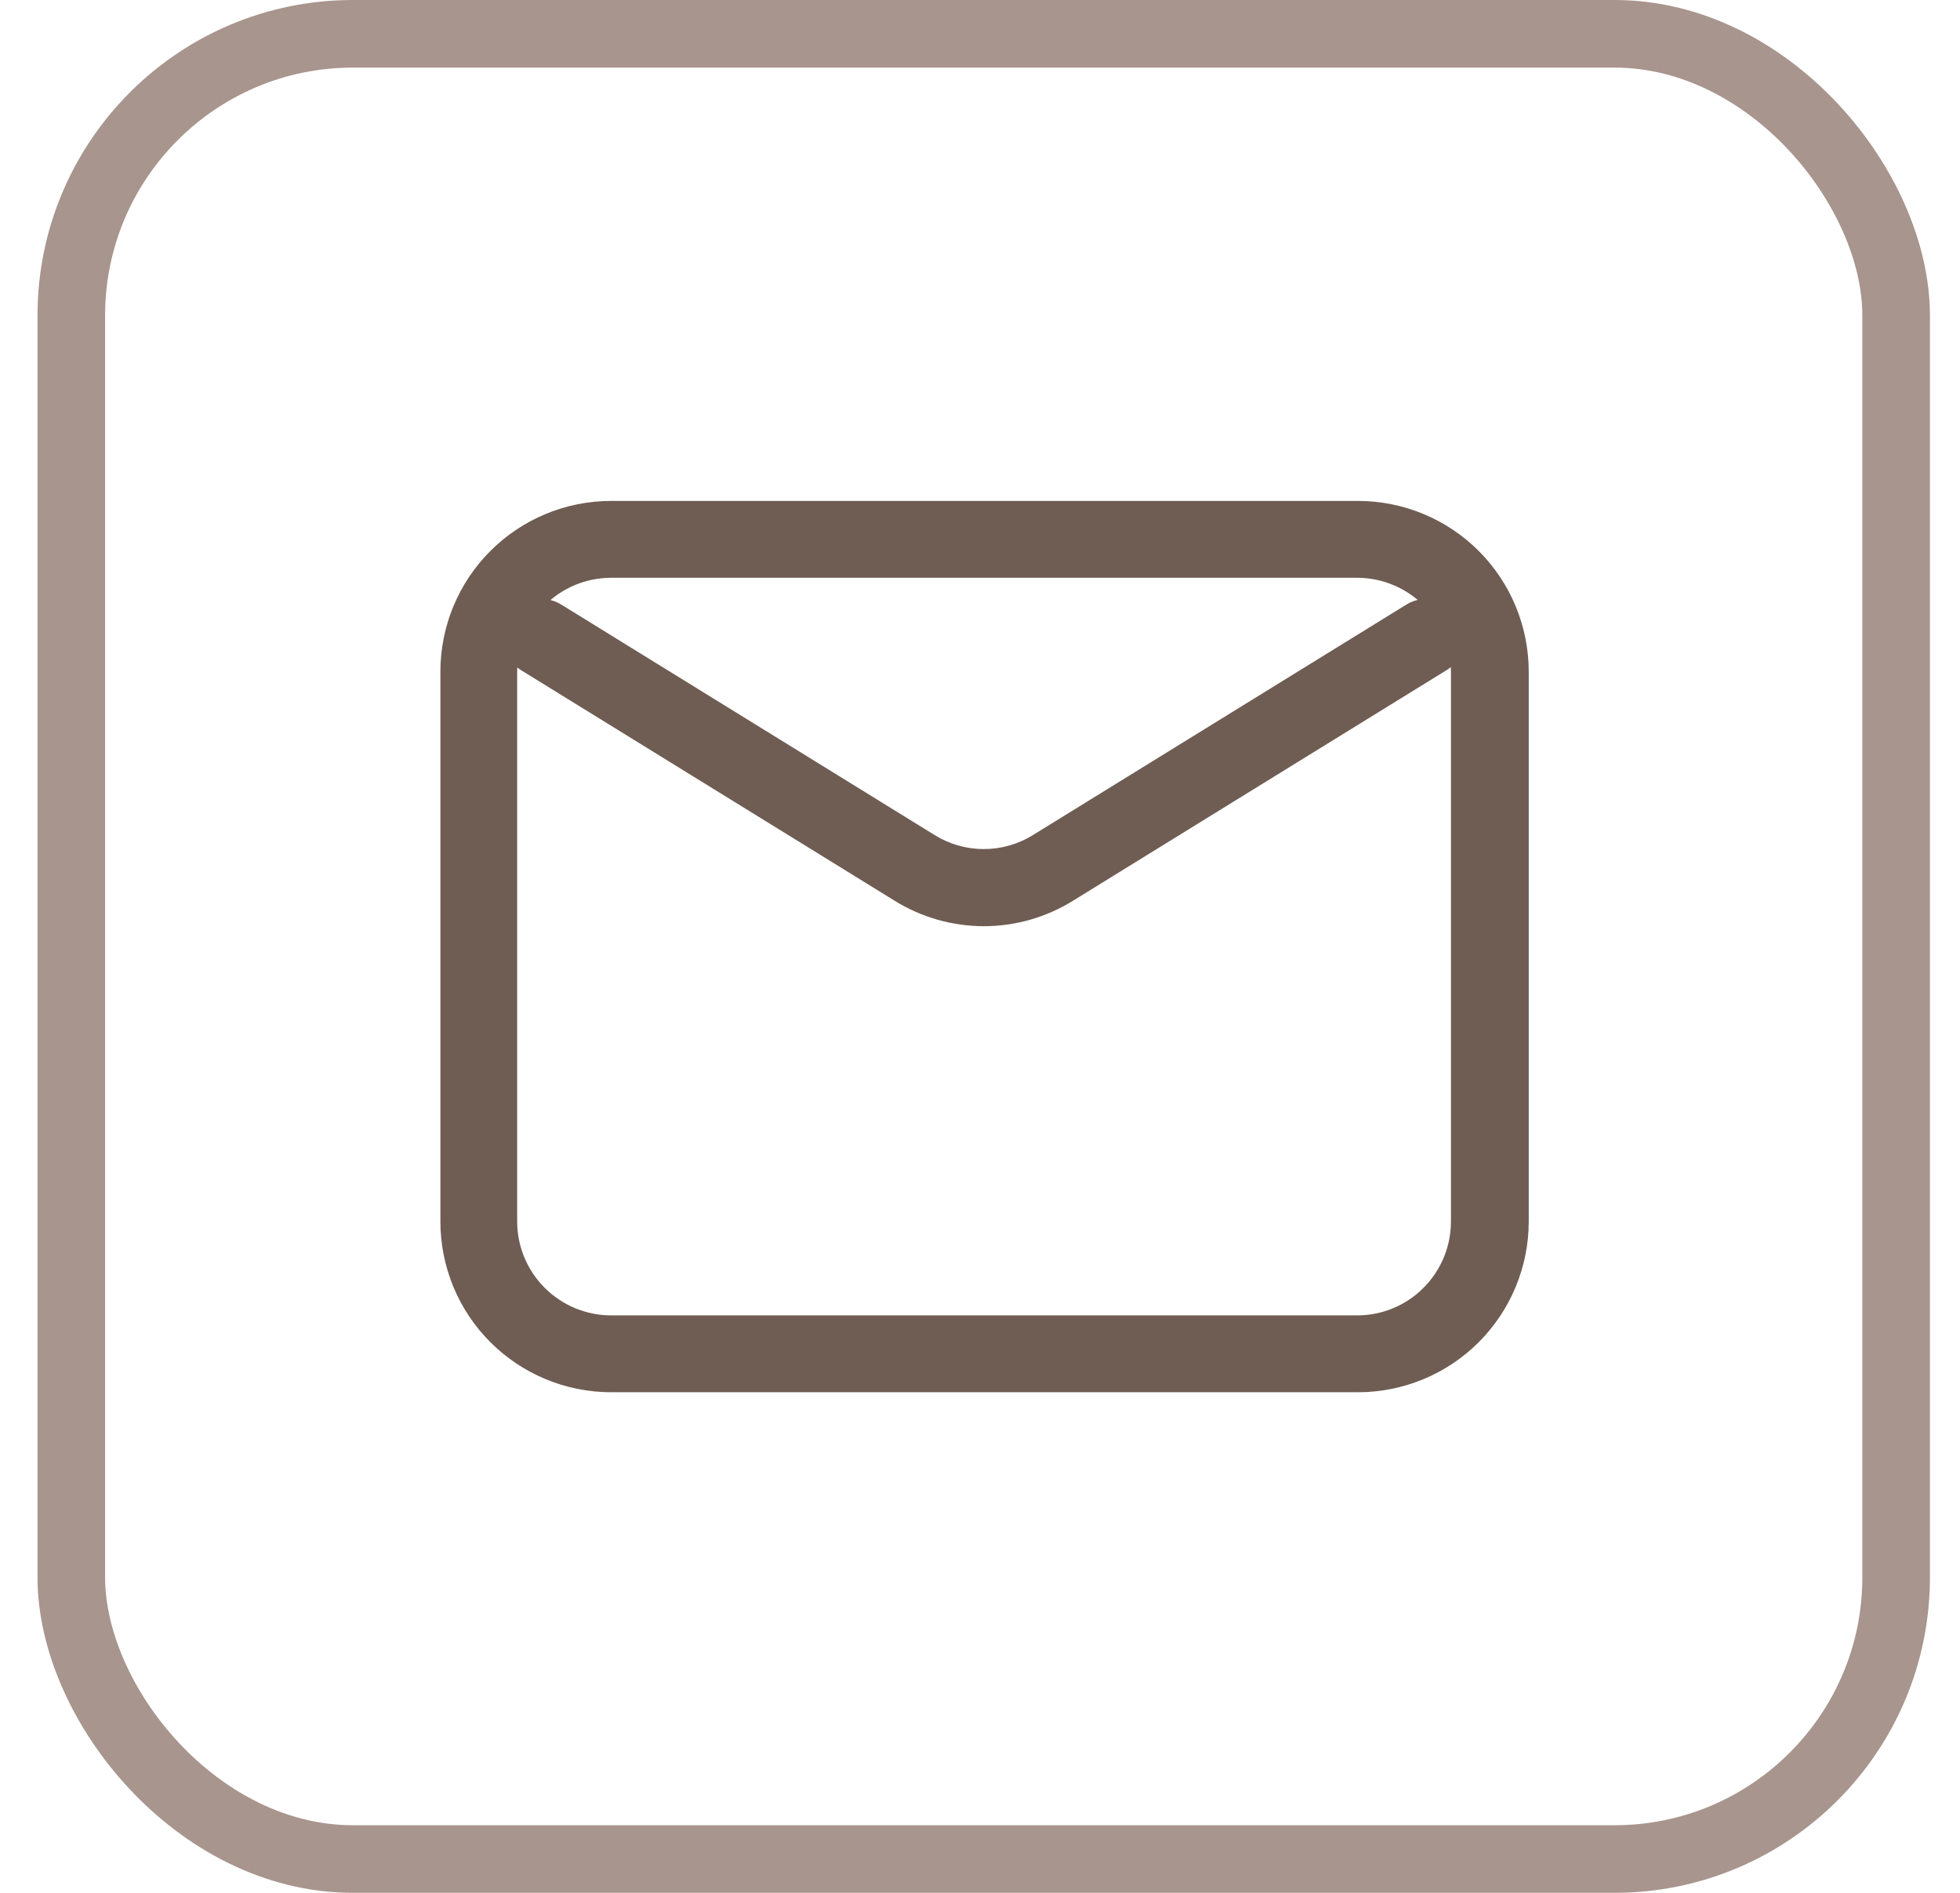 <svg xmlns="http://www.w3.org/2000/svg" width="29" height="28" viewBox="0 0 29 28" fill="none"><rect x="1.055" y="0.5" width="27" height="27" rx="4.167" stroke="#A8958D"></rect><path d="M20.081 8.547C20.263 8.547 20.444 8.583 20.612 8.653C20.781 8.723 20.934 8.825 21.062 8.954C21.191 9.083 21.293 9.237 21.363 9.405C21.433 9.574 21.468 9.754 21.468 9.937V18.068C21.468 18.25 21.433 18.431 21.363 18.599C21.293 18.768 21.191 18.921 21.062 19.05C20.934 19.18 20.781 19.282 20.612 19.352C20.444 19.422 20.263 19.458 20.081 19.458H9.039C8.671 19.457 8.319 19.31 8.059 19.05C7.798 18.789 7.652 18.436 7.652 18.068V9.937C7.652 9.569 7.798 9.216 8.059 8.955C8.319 8.694 8.671 8.548 9.039 8.547H20.095M20.095 7.41H9.039C8.37 7.411 7.728 7.677 7.255 8.151C6.781 8.625 6.516 9.267 6.516 9.937V18.068C6.516 18.738 6.781 19.38 7.255 19.854C7.728 20.327 8.37 20.594 9.039 20.595H20.095C20.765 20.594 21.407 20.327 21.88 19.854C22.353 19.38 22.619 18.738 22.619 18.068V9.937C22.619 9.267 22.353 8.625 21.88 8.151C21.407 7.677 20.765 7.411 20.095 7.41Z" fill="#6F5D53"></path><path d="M14.556 13.701C14.089 13.7 13.631 13.57 13.235 13.323L7.707 9.912C7.579 9.833 7.487 9.706 7.453 9.56C7.418 9.413 7.443 9.259 7.522 9.131C7.601 9.002 7.727 8.91 7.874 8.875C8.021 8.84 8.175 8.864 8.304 8.943L13.831 12.354C14.049 12.489 14.3 12.56 14.556 12.56C14.812 12.56 15.063 12.489 15.281 12.354L20.809 8.943C20.937 8.864 21.092 8.84 21.238 8.875C21.385 8.91 21.512 9.002 21.59 9.131C21.669 9.259 21.694 9.413 21.66 9.56C21.625 9.706 21.534 9.833 21.405 9.912L15.878 13.323C15.481 13.57 15.023 13.701 14.556 13.701Z" fill="#6F5D53"></path></svg>